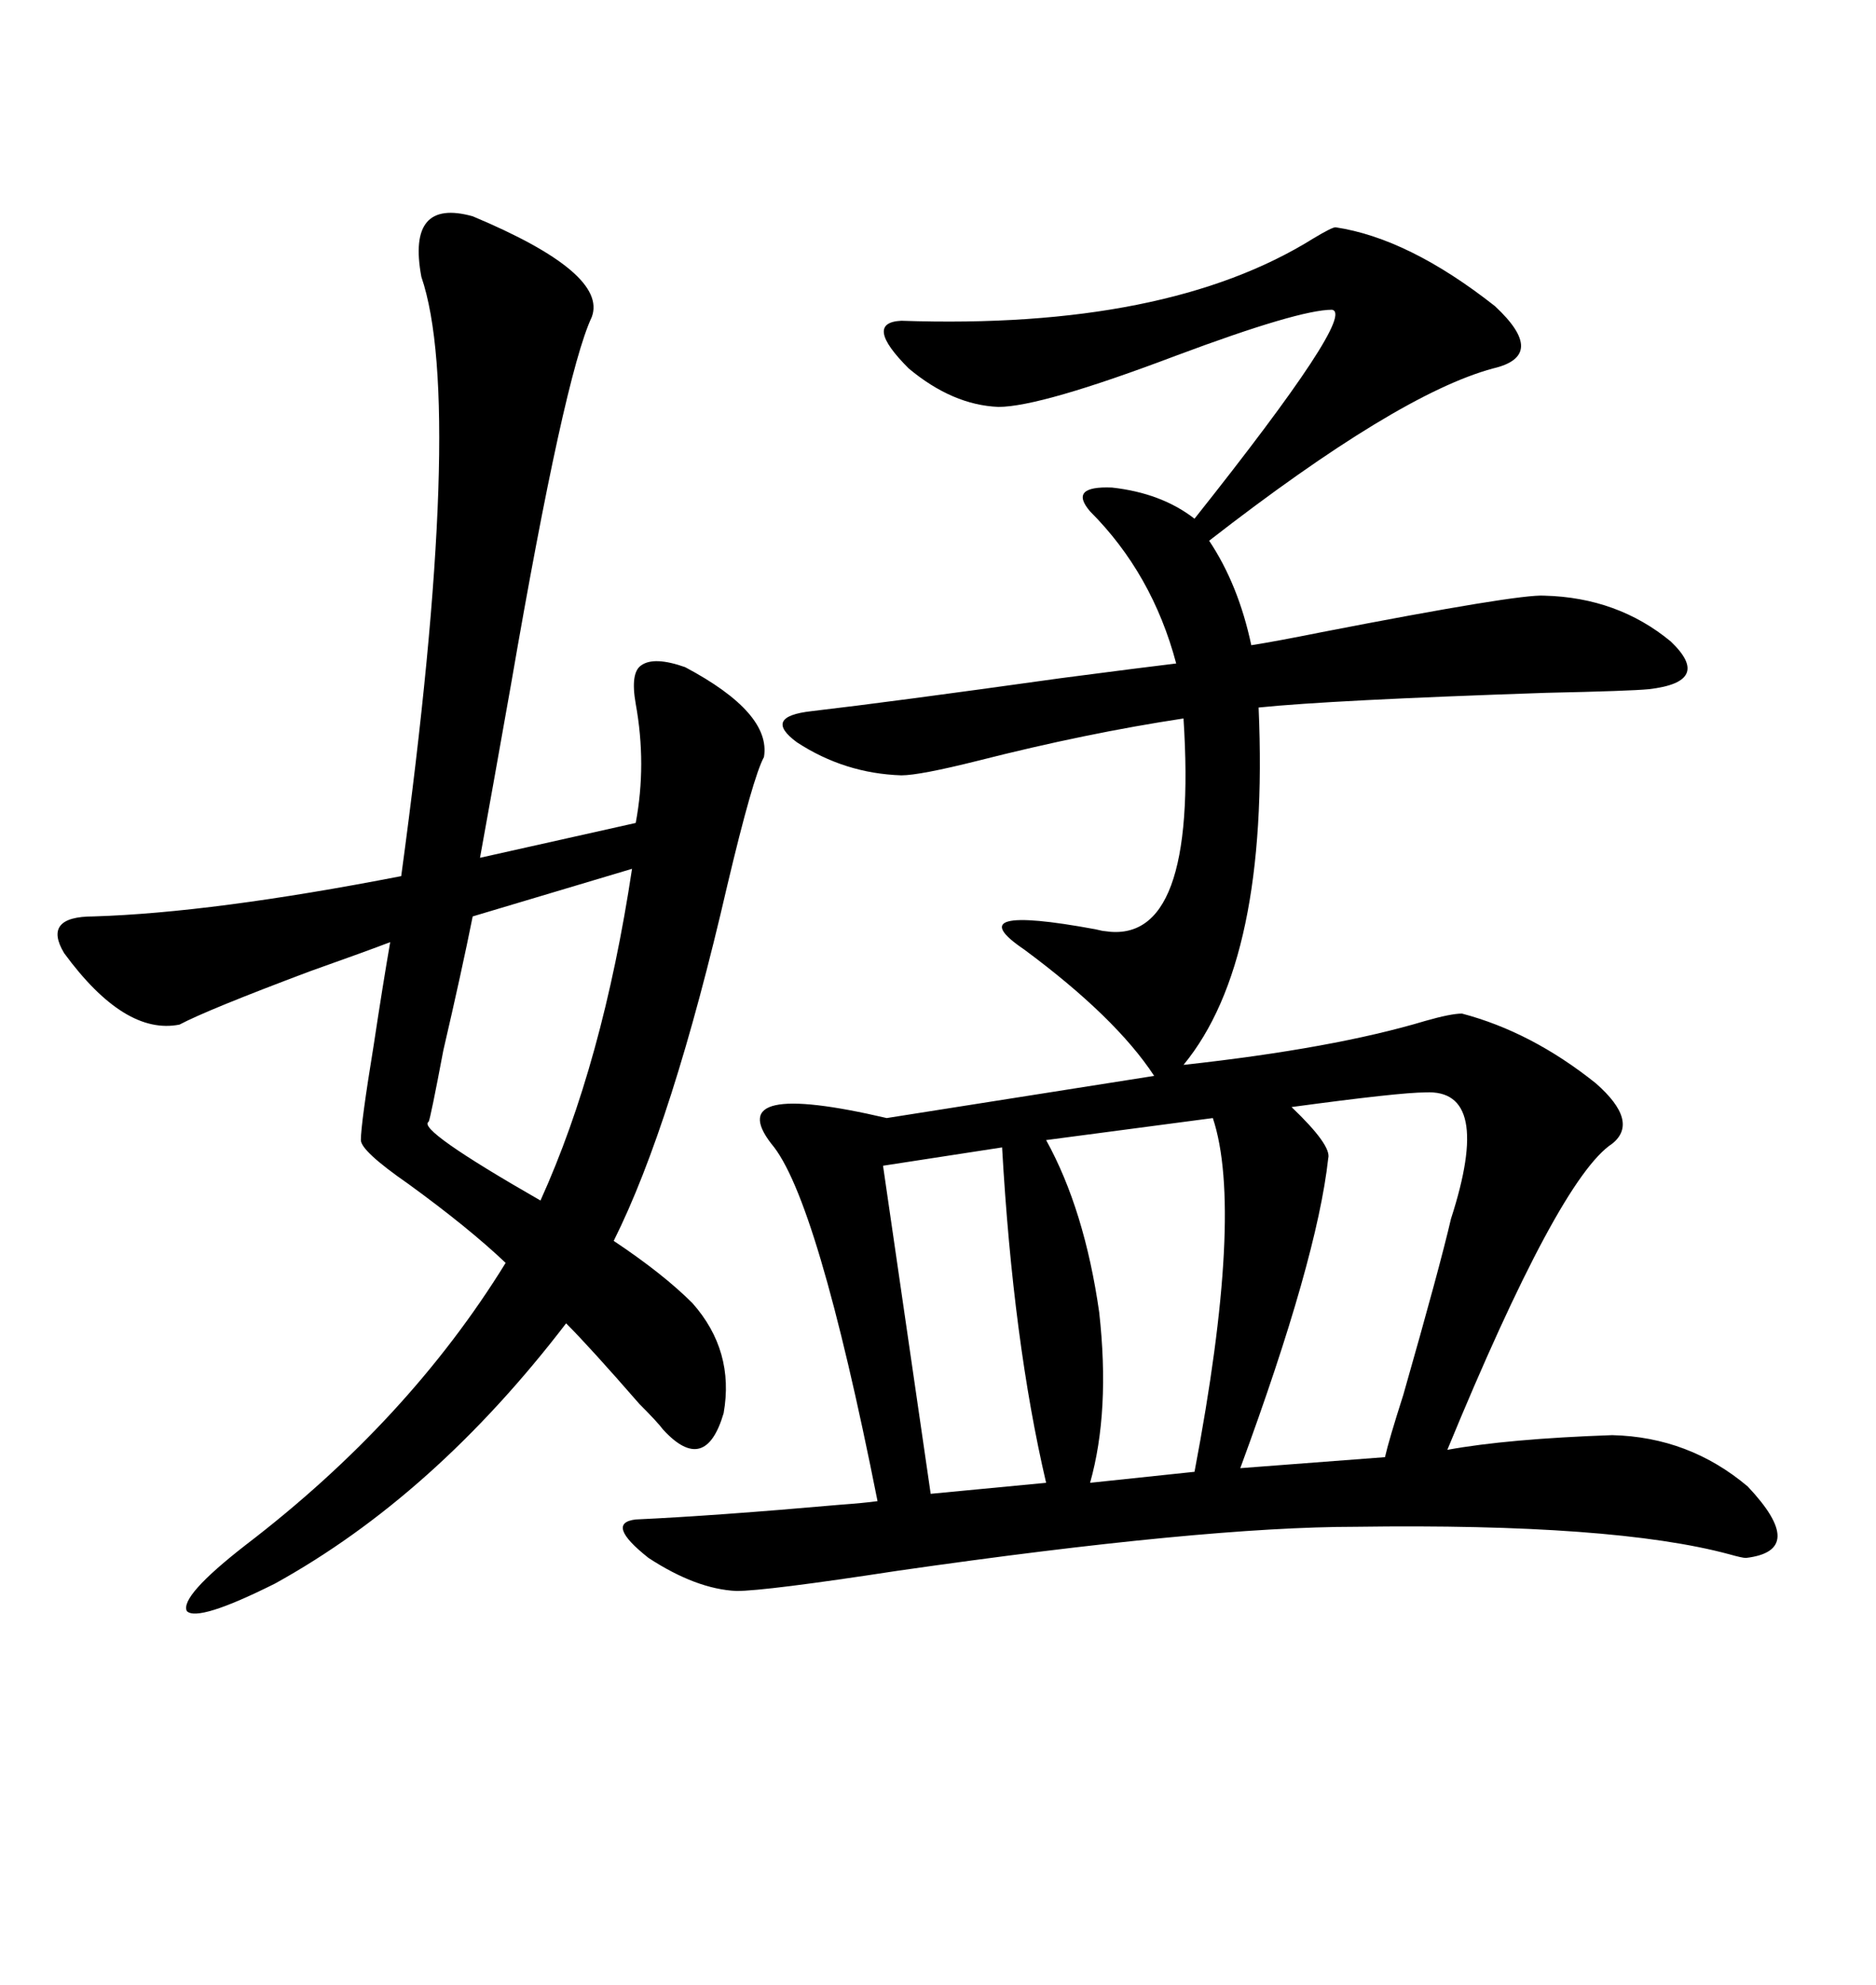 <svg xmlns="http://www.w3.org/2000/svg" xmlns:xlink="http://www.w3.org/1999/xlink" width="300" height="317.285"><path d="M213.57 36.33L213.57 36.33Q225.29 38.09 239.06 48.93L239.06 48.93Q247.56 56.84 238.77 58.89L238.77 58.89Q223.54 62.99 193.36 86.43L193.36 86.43Q198.05 93.46 200.10 103.13L200.10 103.13Q203.91 102.54 211.23 101.07L211.23 101.07Q242.87 94.92 246.97 95.21L246.97 95.21Q258.69 95.51 267.19 102.54L267.19 102.54Q273.93 108.98 263.67 110.16L263.67 110.16Q260.74 110.45 247.27 110.74L247.27 110.74Q212.70 111.91 201.27 113.09L201.27 113.09Q203.03 153.52 189.26 170.21L189.26 170.21Q213.28 167.58 227.93 163.18L227.93 163.18Q232.03 162.01 233.79 162.01L233.79 162.01Q244.92 164.94 255.18 173.14L255.18 173.14Q262.21 179.30 257.81 182.81L257.81 182.81Q249.32 188.38 231.45 231.74L231.45 231.74Q241.11 229.98 257.81 229.39L257.81 229.39Q270.12 229.69 279.49 237.60L279.49 237.60Q289.16 247.85 279.20 249.02L279.20 249.02Q278.61 249.02 276.56 248.44L276.56 248.44Q258.11 243.46 216.80 244.04L216.80 244.04Q192.48 244.04 143.55 251.07L143.55 251.07Q122.46 254.30 117.77 254.30L117.77 254.30Q111.33 254.00 103.71 249.02L103.71 249.02Q96.68 243.46 101.66 242.87L101.66 242.87Q114.26 242.29 134.18 240.53L134.18 240.53Q138.28 240.23 140.33 239.94L140.33 239.94Q130.66 191.31 123.34 182.81L123.34 182.81Q115.43 172.56 141.80 178.71L141.80 178.71L184.57 171.97Q178.42 162.60 163.77 151.76L163.77 151.76Q152.93 144.43 175.20 148.54L175.20 148.54Q176.37 148.83 176.66 148.83L176.66 148.83Q191.60 151.17 189.26 114.84L189.26 114.84Q173.73 117.19 156.45 121.58L156.45 121.58Q147.07 123.93 144.14 123.93L144.14 123.93Q135.06 123.63 127.44 118.65L127.44 118.65Q121.88 114.55 129.79 113.67L129.79 113.67Q142.38 112.21 169.63 108.40L169.63 108.40Q183.11 106.64 188.09 106.05L188.09 106.05Q184.28 91.70 174.32 81.74L174.32 81.74Q170.80 77.64 177.83 77.93L177.83 77.93Q185.74 78.81 191.02 82.91L191.02 82.91Q217.09 50.10 212.99 49.51L212.99 49.51Q207.71 49.51 188.09 56.84L188.09 56.84Q166.41 65.04 159.67 65.04L159.67 65.04Q152.34 64.75 145.31 58.89L145.31 58.89Q137.99 51.56 144.14 51.27L144.14 51.27Q186.62 52.73 210.06 38.09L210.06 38.09Q212.99 36.33 213.57 36.33ZM75.59 34.57L75.59 34.57Q97.27 43.65 94.63 50.68L94.63 50.68Q90.23 60.06 81.74 109.28L81.74 109.28Q78.52 127.44 76.76 137.11L76.76 137.11L101.66 131.54Q103.42 122.17 101.66 112.50L101.66 112.50Q100.78 107.52 102.54 106.35L102.54 106.35Q104.59 104.88 109.57 106.64L109.57 106.64Q123.34 113.96 122.17 121.00L122.17 121.00Q120.41 124.22 116.31 141.50L116.31 141.50Q107.52 179.59 98.14 198.34L98.14 198.34Q106.05 203.61 110.74 208.30L110.74 208.30Q117.48 215.92 115.72 225.88L115.72 225.88Q112.79 235.84 106.05 228.52L106.05 228.52Q105.18 227.34 102.25 224.41L102.25 224.41Q94.34 215.33 90.53 211.52L90.53 211.52Q69.43 239.06 43.95 253.13L43.95 253.13Q31.64 259.28 29.88 257.52L29.88 257.52Q28.71 255.18 39.26 246.97L39.26 246.97Q65.33 227.05 80.86 201.86L80.86 201.86Q75 196.29 65.33 189.26L65.33 189.26Q57.71 183.98 57.71 182.23L57.71 182.23Q57.71 179.59 59.77 166.99L59.77 166.99Q61.23 157.32 62.40 150.59L62.40 150.59Q58.59 152.05 49.51 155.27L49.51 155.27Q33.11 161.43 28.71 163.77L28.71 163.77Q19.92 165.53 10.25 152.34L10.25 152.34Q8.50 149.41 9.67 147.95L9.67 147.95Q10.84 146.48 14.94 146.48L14.94 146.48Q33.98 145.90 64.16 140.04L64.16 140.04Q74.41 64.75 67.38 44.24L67.38 44.24Q65.04 31.64 75.59 34.57ZM227.93 174.61L227.93 174.61Q223.83 174.61 206.54 176.95L206.54 176.95Q212.99 183.11 212.40 185.16L212.40 185.16Q210.64 201.27 198.34 234.67L198.34 234.67L221.48 232.91Q222.07 230.27 224.41 222.95L224.41 222.95Q230.27 202.44 232.03 194.82L232.03 194.82Q238.77 174.02 227.93 174.61ZM193.95 178.71L193.95 178.71L167.29 182.23Q173.44 193.36 175.78 209.77L175.78 209.77Q177.54 225.59 174.32 237.01L174.32 237.01L191.02 235.25Q198.93 193.65 193.95 178.71ZM101.07 138.87L101.07 138.87L75.59 146.48Q73.83 155.27 70.90 167.87L70.90 167.87Q68.85 178.71 68.55 179.30L68.55 179.30Q66.50 180.47 86.43 191.89L86.43 191.89Q96.39 169.92 101.07 138.87ZM160.25 183.40L160.25 183.40L141.21 186.33L148.83 238.77L167.29 237.01Q162.01 214.45 160.25 183.40Z"/></svg>